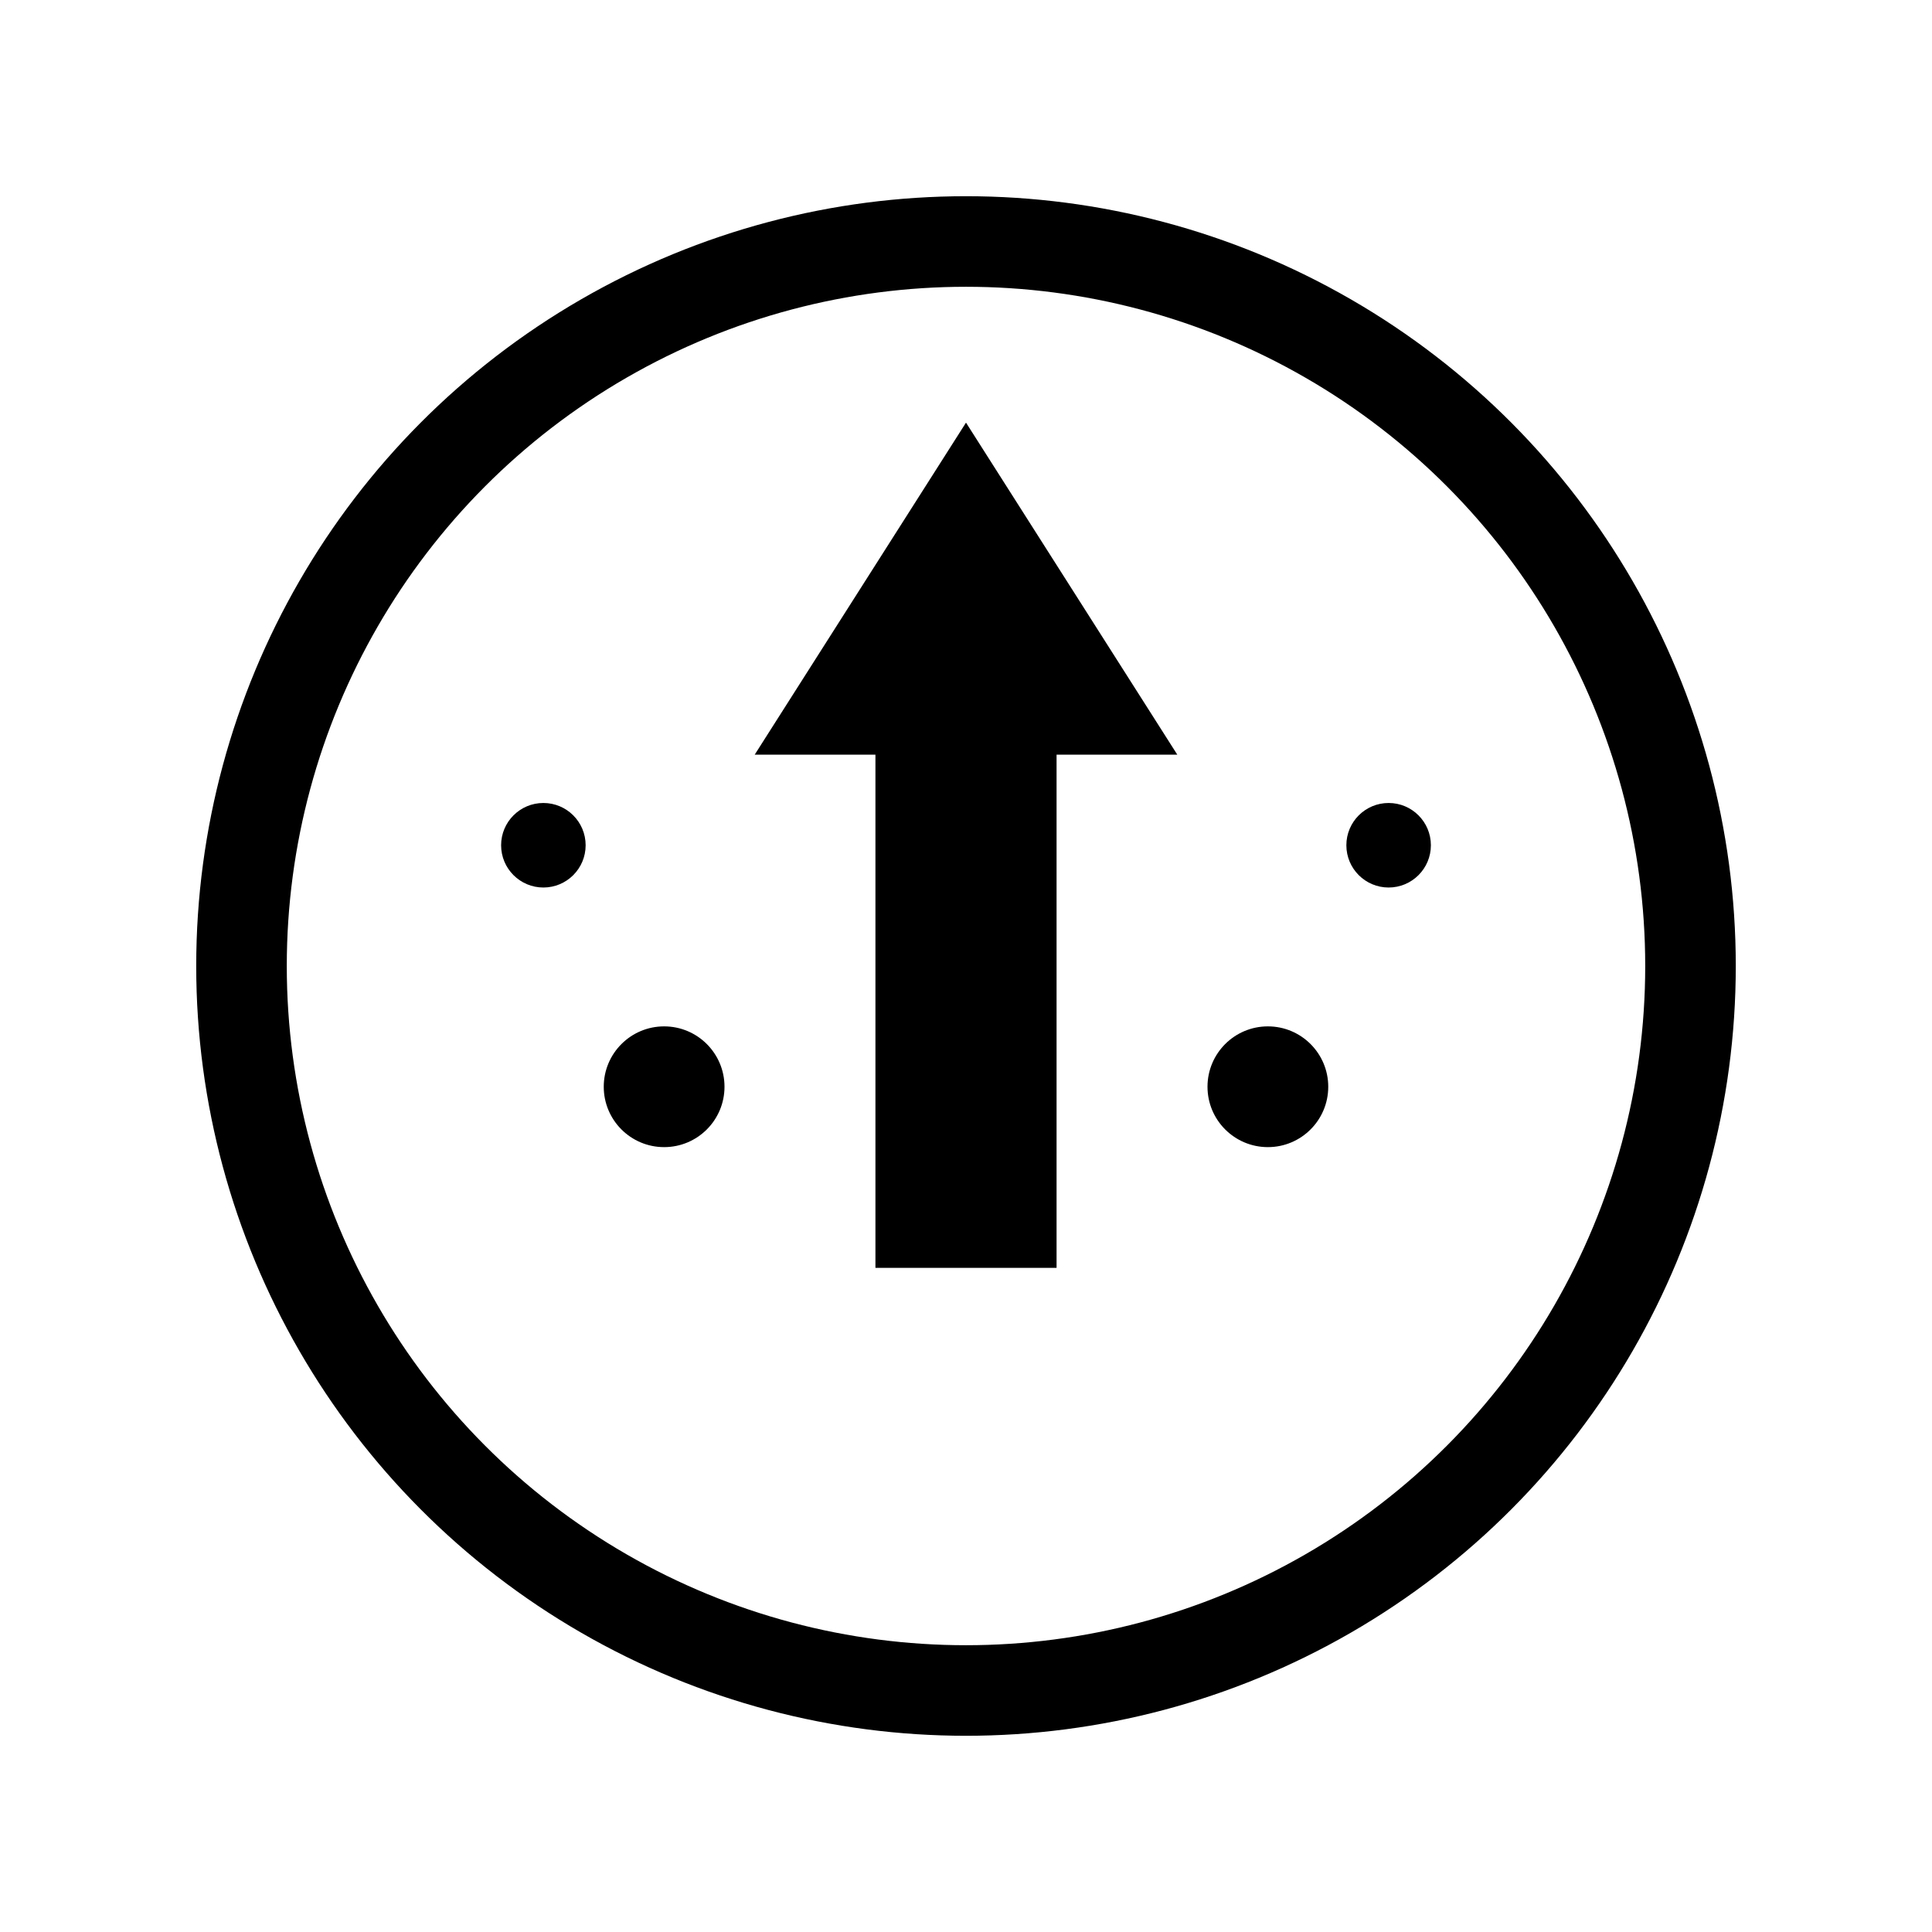 <?xml version="1.0" encoding="UTF-8"?>
<svg width="32" height="32" viewBox="0 0 32 32" xmlns="http://www.w3.org/2000/svg">
  <!-- Иконка с символом инвестиций -->
  <g fill="black">
    <!-- Круглая основа -->
    <circle cx="16" cy="16" r="12" stroke="black" stroke-width="1.5" fill="none"/>
    <!-- Стрелка вверх в центре -->
    <path d="M16 7 L12.5 12.5 L14.5 12.5 L14.5 21 L17.5 21 L17.5 12.5 L19.5 12.5 Z"/>
    <!-- Маленькие точки для данных -->
    <circle cx="11" cy="18" r="1"/>
    <circle cx="21" cy="18" r="1"/>
    <circle cx="9" cy="14" r="0.7"/>
    <circle cx="23" cy="14" r="0.7"/>
  </g>
</svg> 